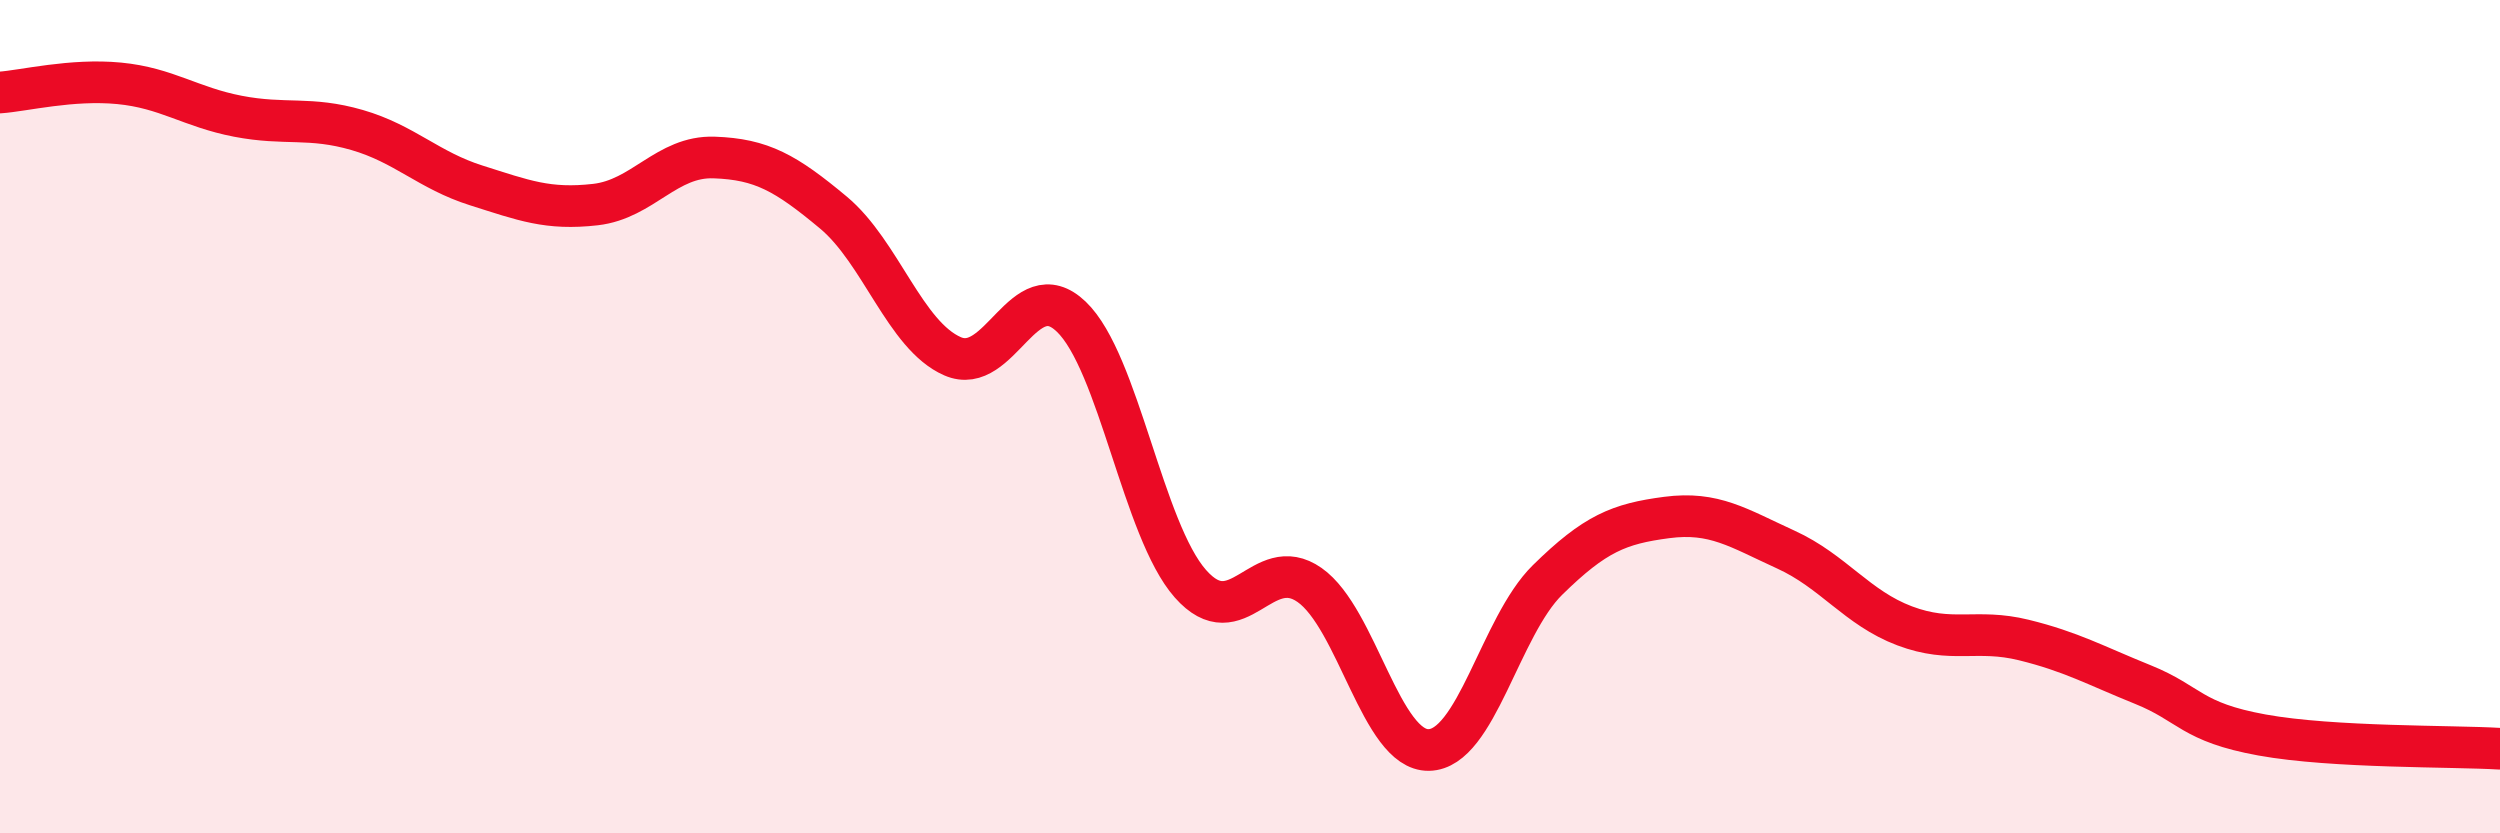 
    <svg width="60" height="20" viewBox="0 0 60 20" xmlns="http://www.w3.org/2000/svg">
      <path
        d="M 0,2.22 C 0.57,2.18 1.72,1.89 2.86,2 C 4,2.11 4.57,2.57 5.71,2.79 C 6.85,3.01 7.43,2.79 8.57,3.12 C 9.71,3.45 10.29,4.09 11.43,4.45 C 12.57,4.81 13.15,5.04 14.29,4.91 C 15.43,4.78 16,3.74 17.14,3.78 C 18.28,3.82 18.86,4.15 20,5.1 C 21.14,6.05 21.72,8.05 22.86,8.55 C 24,9.05 24.57,6.51 25.71,7.6 C 26.85,8.69 27.43,12.72 28.57,14.01 C 29.71,15.3 30.29,13.24 31.43,14.04 C 32.57,14.84 33.15,18.02 34.29,18 C 35.43,17.98 36,15.04 37.14,13.92 C 38.28,12.8 38.86,12.57 40,12.42 C 41.14,12.27 41.72,12.67 42.86,13.19 C 44,13.71 44.57,14.59 45.71,15.02 C 46.85,15.45 47.43,15.08 48.57,15.36 C 49.71,15.64 50.29,15.97 51.43,16.43 C 52.57,16.89 52.58,17.33 54.29,17.64 C 56,17.95 58.86,17.9 60,17.97L60 20L0 20Z"
        fill="#EB0A25"
        opacity="0.1"
        stroke-linecap="round"
        stroke-linejoin="round"
      />
      <path
        d="M 0,2.22 C 0.57,2.18 1.72,1.89 2.86,2 C 4,2.11 4.57,2.57 5.71,2.79 C 6.85,3.01 7.43,2.79 8.57,3.12 C 9.71,3.45 10.29,4.09 11.43,4.45 C 12.57,4.81 13.15,5.04 14.29,4.91 C 15.43,4.78 16,3.74 17.14,3.78 C 18.28,3.82 18.86,4.15 20,5.1 C 21.14,6.05 21.72,8.05 22.86,8.55 C 24,9.05 24.57,6.51 25.71,7.6 C 26.85,8.69 27.43,12.72 28.57,14.01 C 29.71,15.3 30.29,13.24 31.43,14.04 C 32.57,14.84 33.15,18.02 34.29,18 C 35.43,17.98 36,15.04 37.14,13.92 C 38.28,12.8 38.86,12.57 40,12.42 C 41.14,12.27 41.72,12.67 42.86,13.19 C 44,13.71 44.57,14.59 45.71,15.02 C 46.85,15.45 47.43,15.08 48.57,15.36 C 49.71,15.64 50.29,15.97 51.43,16.43 C 52.57,16.89 52.58,17.33 54.29,17.64 C 56,17.95 58.86,17.9 60,17.97"
        stroke="#EB0A25"
        stroke-width="1"
        fill="none"
        stroke-linecap="round"
        stroke-linejoin="round"
      />
    </svg>
  
